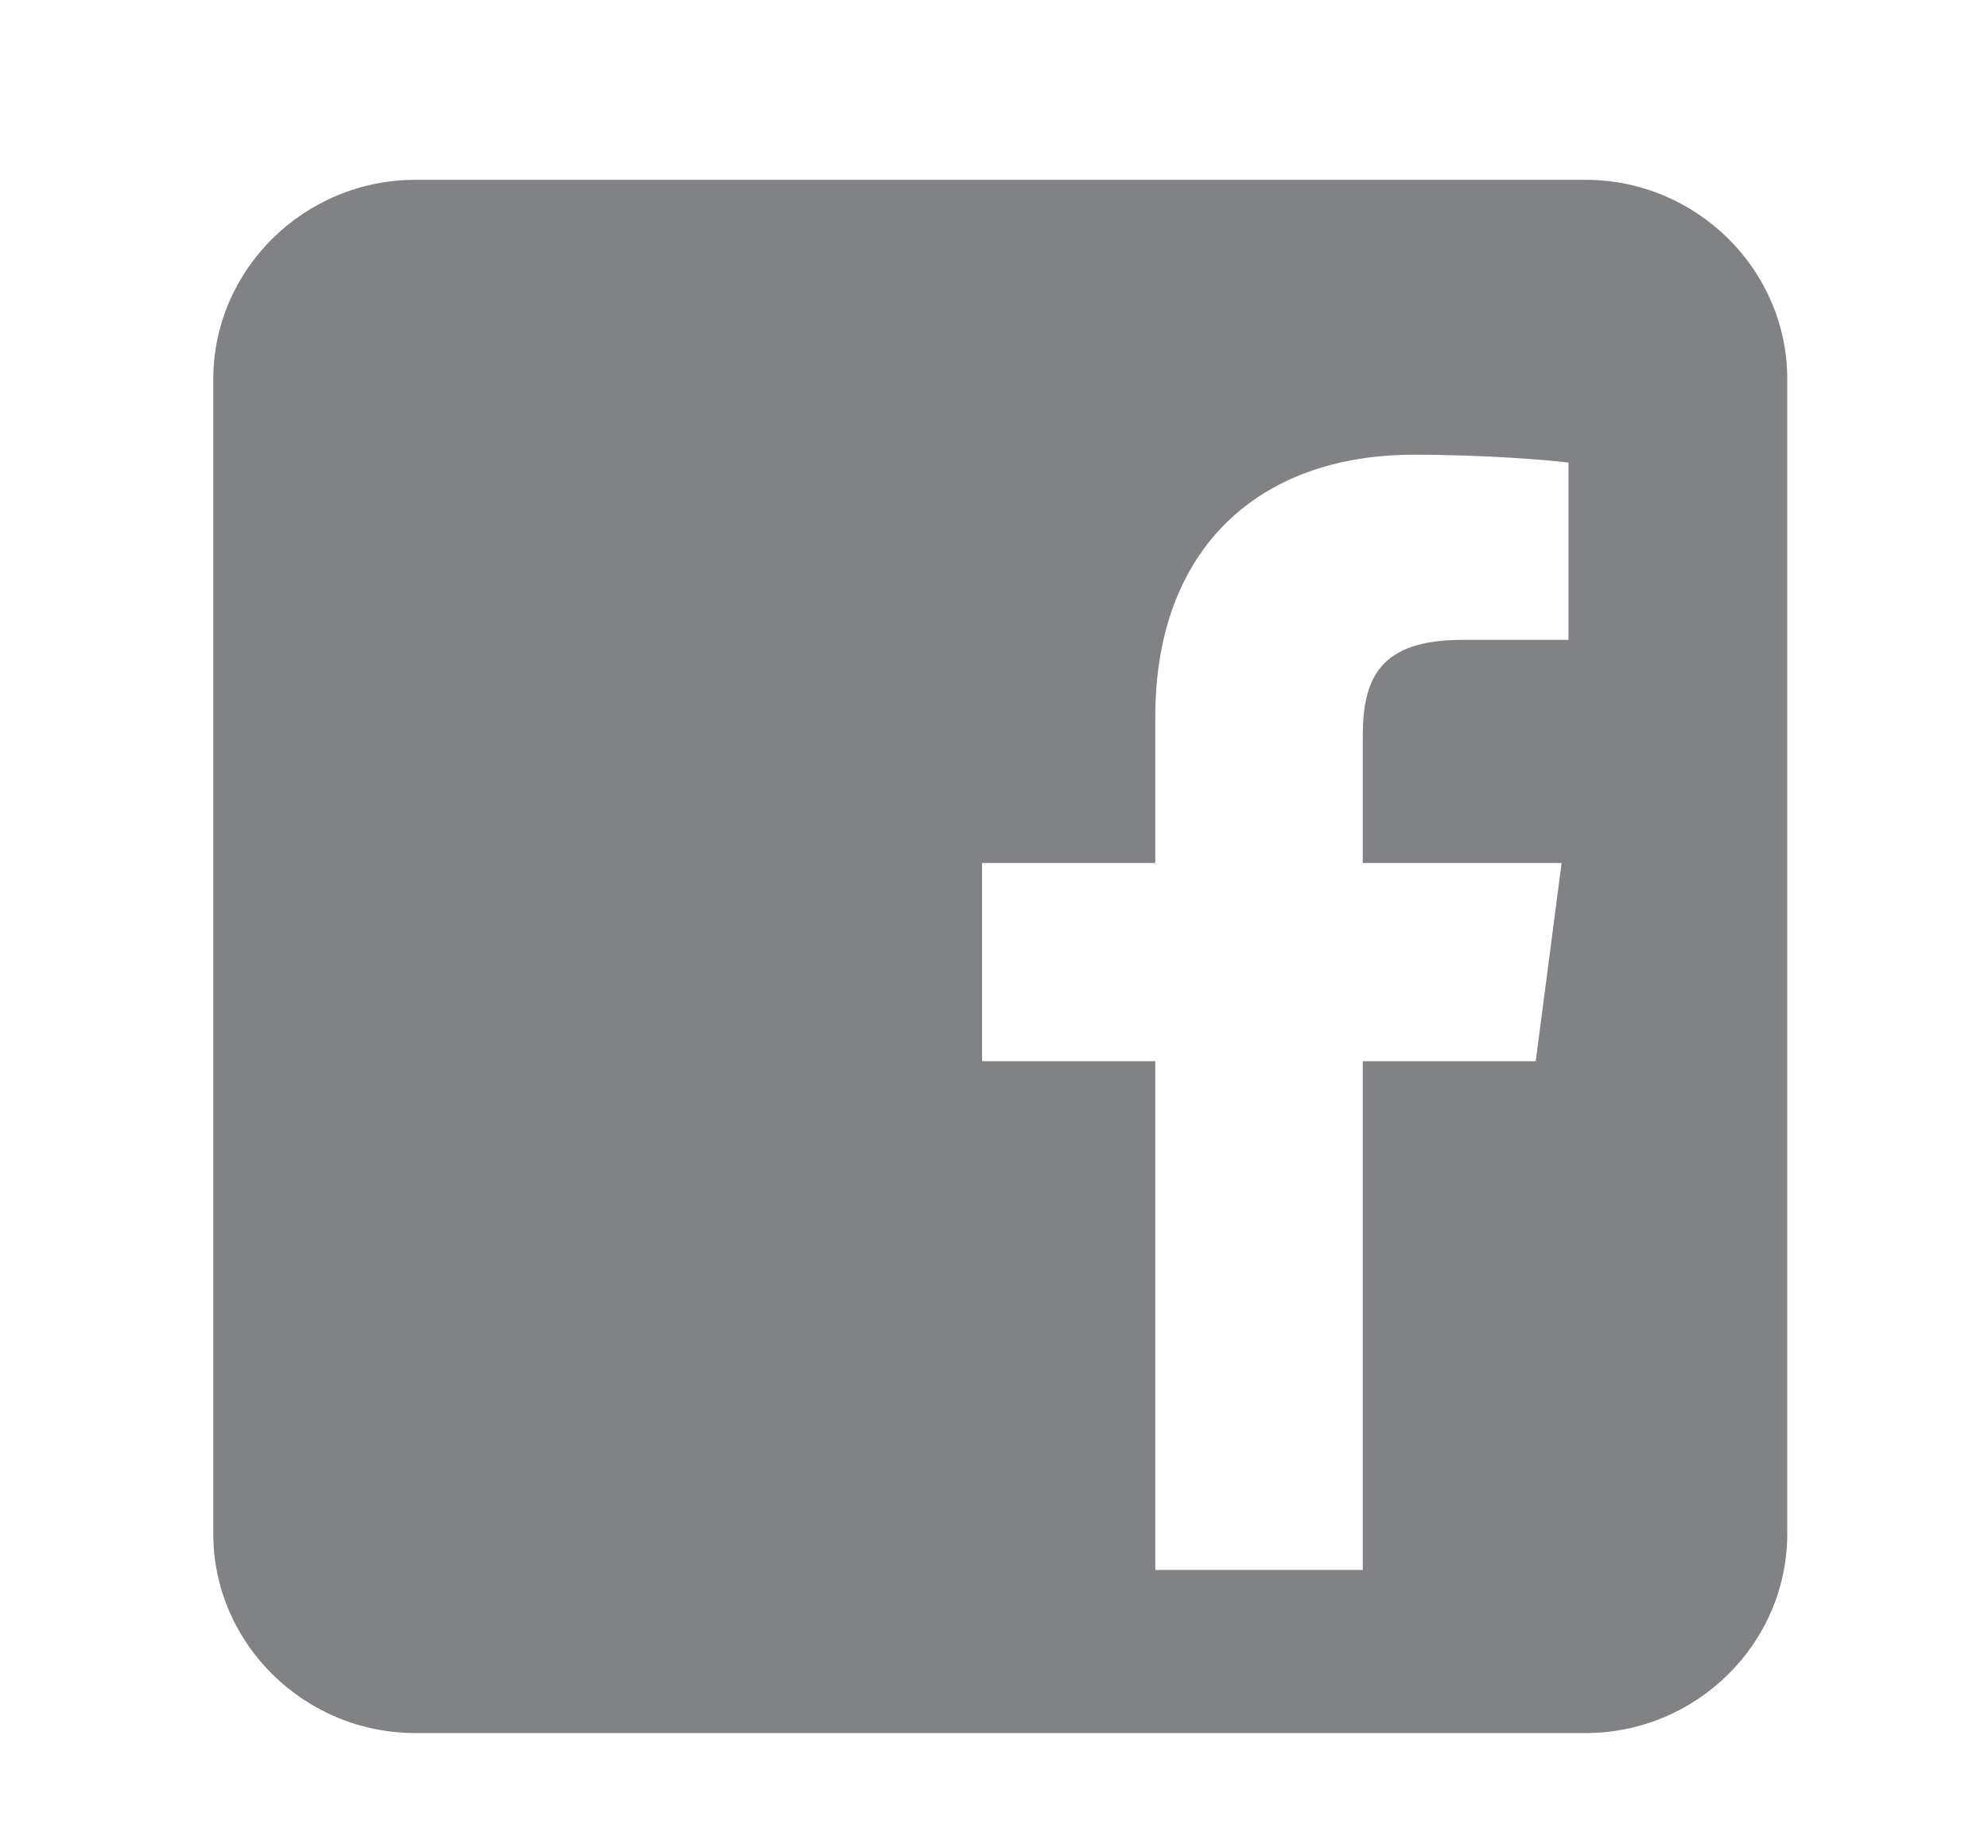 <?xml version="1.0" encoding="utf-8"?>
<!-- Generator: Adobe Illustrator 16.0.0, SVG Export Plug-In . SVG Version: 6.00 Build 0)  -->
<!DOCTYPE svg PUBLIC "-//W3C//DTD SVG 1.1//EN" "http://www.w3.org/Graphics/SVG/1.1/DTD/svg11.dtd">
<svg version="1.1" id="Layer_1" xmlns="http://www.w3.org/2000/svg" xmlns:xlink="http://www.w3.org/1999/xlink" x="0px" y="0px"
	 width="216.462px" height="201.2px" viewBox="0 0 216.462 201.2" enable-background="new 0 0 216.462 201.2" xml:space="preserve">
<g>
	<path fill="#808285" d="M170.782,69.673h-11.555c-9.076,0-10.843,4.262-10.843,10.518v13.775h21.652l-2.82,21.586h-18.832v55.393
		h-22.592v-55.393H106.93V93.966h18.863V78.052c0-18.475,11.426-28.539,28.135-28.539c8.006,0,14.877,0.6,16.854,0.859V69.673z
		 M172.629,19.58H45.232c-12.105,0-22.008,9.772-22.008,21.7v125.728c0,11.943,9.902,21.7,22.008,21.7h127.396
		c12.091,0,21.977-9.757,21.977-21.7V41.28C194.605,29.352,184.72,19.58,172.629,19.58"/>
</g>
</svg>
